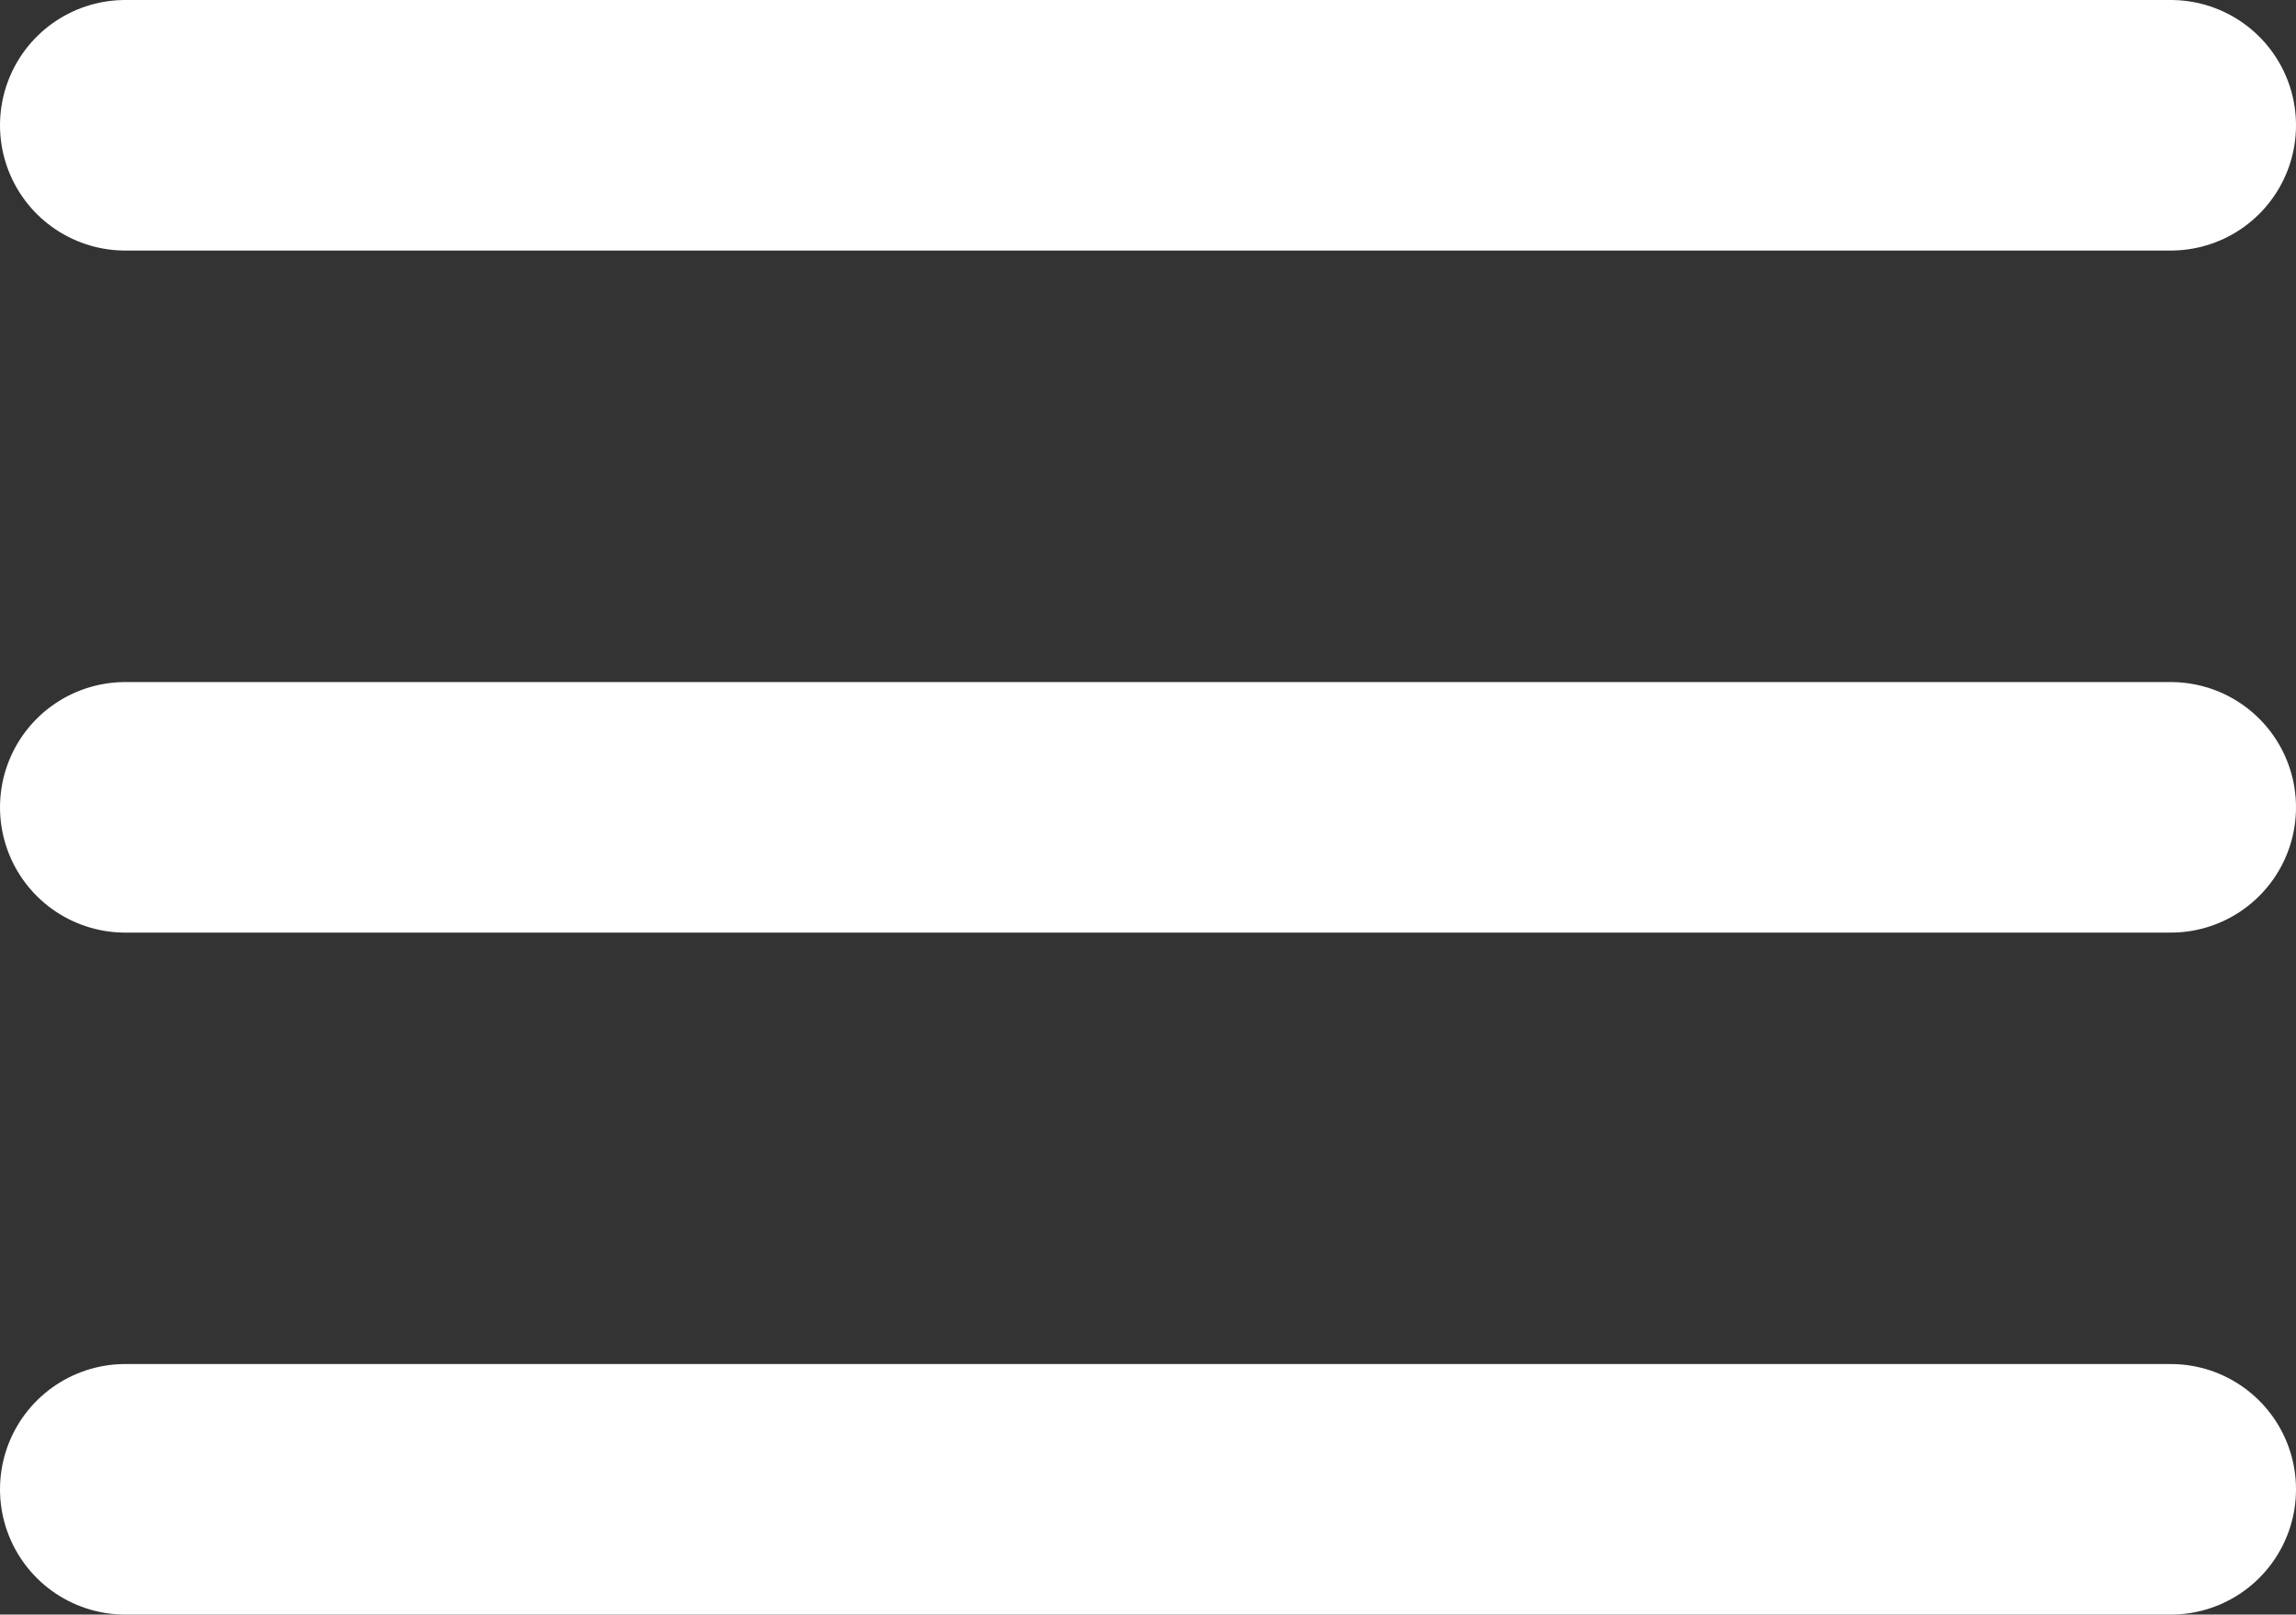 <svg xmlns="http://www.w3.org/2000/svg" width="27.5" height="19.333" viewBox="0 0 27.5 19.333"><rect x="0" y="0" width="27.5" height="19.333" fill="#333333" stroke="none"/><defs><style>.a{fill:none;stroke:#fff;stroke-linecap:round;stroke-linejoin:round;stroke-width:3px;}</style></defs><g transform="translate(1.5 1.5)"><path class="a" d="M4.5,18H29" transform="translate(-4.5 -9.833)"/><path class="a" d="M4.5,9H29" transform="translate(-4.5 -9)"/><path class="a" d="M4.5,27H29" transform="translate(-4.5 -10.667)"/></g></svg>